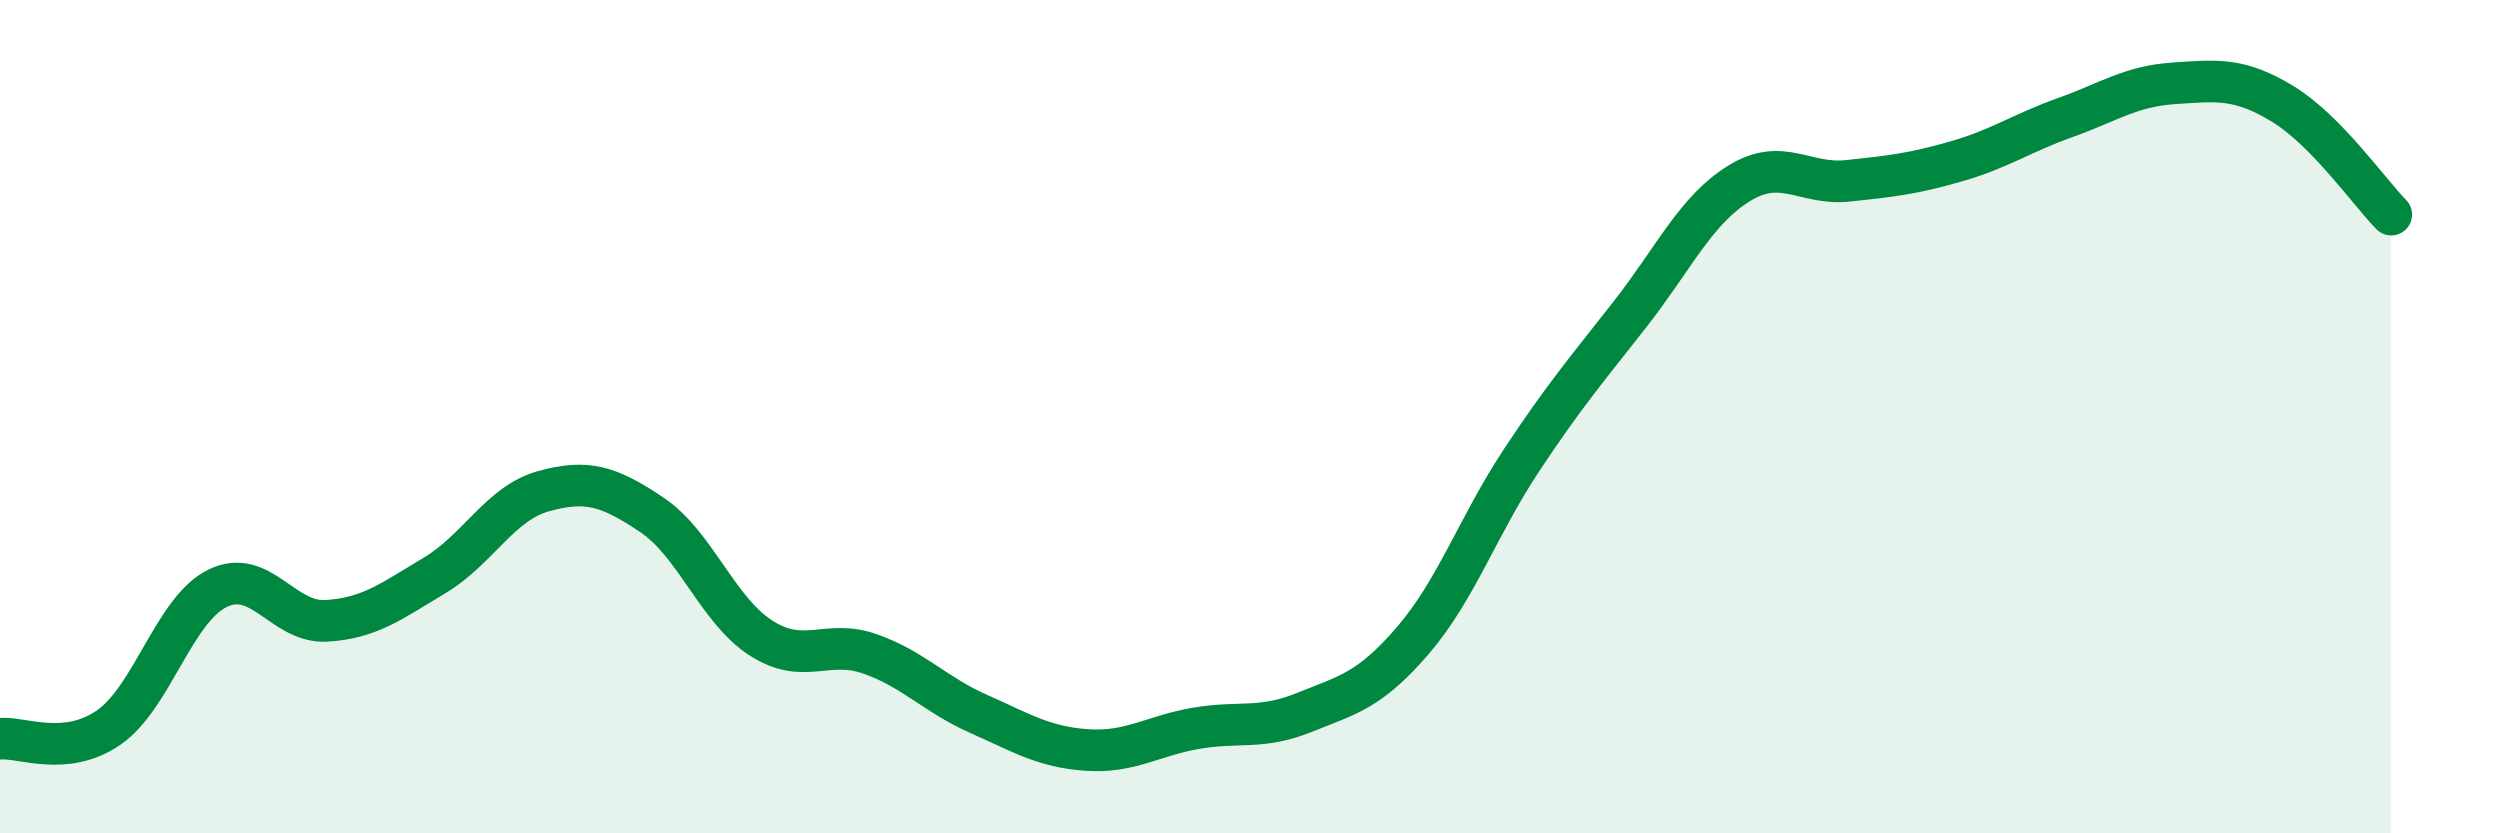 
    <svg width="60" height="20" viewBox="0 0 60 20" xmlns="http://www.w3.org/2000/svg">
      <path
        d="M 0,17.73 C 0.52,17.68 1.57,18.18 2.61,17.46 C 3.65,16.74 4.18,14.63 5.22,14.12 C 6.26,13.61 6.79,14.96 7.83,14.9 C 8.87,14.84 9.39,14.43 10.43,13.81 C 11.47,13.19 12,12.08 13.04,11.79 C 14.08,11.5 14.61,11.66 15.65,12.36 C 16.69,13.06 17.22,14.64 18.26,15.31 C 19.3,15.98 19.83,15.33 20.87,15.69 C 21.91,16.05 22.44,16.67 23.48,17.13 C 24.52,17.59 25.05,17.93 26.09,18 C 27.13,18.07 27.66,17.66 28.7,17.48 C 29.74,17.3 30.26,17.52 31.3,17.1 C 32.34,16.68 32.87,16.58 33.91,15.37 C 34.95,14.16 35.48,12.61 36.52,11.04 C 37.56,9.47 38.09,8.86 39.13,7.53 C 40.17,6.2 40.7,5.04 41.74,4.4 C 42.78,3.76 43.31,4.45 44.35,4.34 C 45.39,4.23 45.92,4.17 46.96,3.87 C 48,3.57 48.53,3.19 49.57,2.82 C 50.61,2.45 51.13,2.07 52.17,2 C 53.21,1.93 53.74,1.86 54.78,2.49 C 55.82,3.12 56.87,4.62 57.39,5.15L57.39 20L0 20Z"
        fill="#008740"
        opacity="0.1"
        stroke-linecap="round"
        stroke-linejoin="round"
      />
      <path
        d="M 0,17.73 C 0.52,17.68 1.57,18.18 2.61,17.46 C 3.65,16.74 4.18,14.63 5.22,14.12 C 6.26,13.61 6.79,14.96 7.83,14.9 C 8.87,14.84 9.39,14.43 10.43,13.81 C 11.47,13.19 12,12.08 13.04,11.79 C 14.08,11.5 14.61,11.66 15.65,12.36 C 16.69,13.06 17.22,14.64 18.26,15.31 C 19.3,15.98 19.83,15.33 20.87,15.69 C 21.91,16.05 22.44,16.67 23.48,17.13 C 24.52,17.59 25.05,17.93 26.09,18 C 27.13,18.07 27.66,17.66 28.7,17.48 C 29.74,17.3 30.26,17.52 31.3,17.1 C 32.34,16.68 32.87,16.58 33.91,15.37 C 34.95,14.16 35.48,12.61 36.52,11.04 C 37.56,9.47 38.09,8.86 39.13,7.53 C 40.17,6.2 40.7,5.04 41.74,4.4 C 42.78,3.76 43.31,4.45 44.35,4.34 C 45.39,4.23 45.92,4.17 46.96,3.87 C 48,3.57 48.53,3.19 49.57,2.82 C 50.61,2.45 51.13,2.07 52.17,2 C 53.21,1.93 53.74,1.86 54.78,2.49 C 55.82,3.12 56.87,4.62 57.39,5.15"
        stroke="#008740"
        stroke-width="1"
        fill="none"
        stroke-linecap="round"
        stroke-linejoin="round"
      />
    </svg>
  